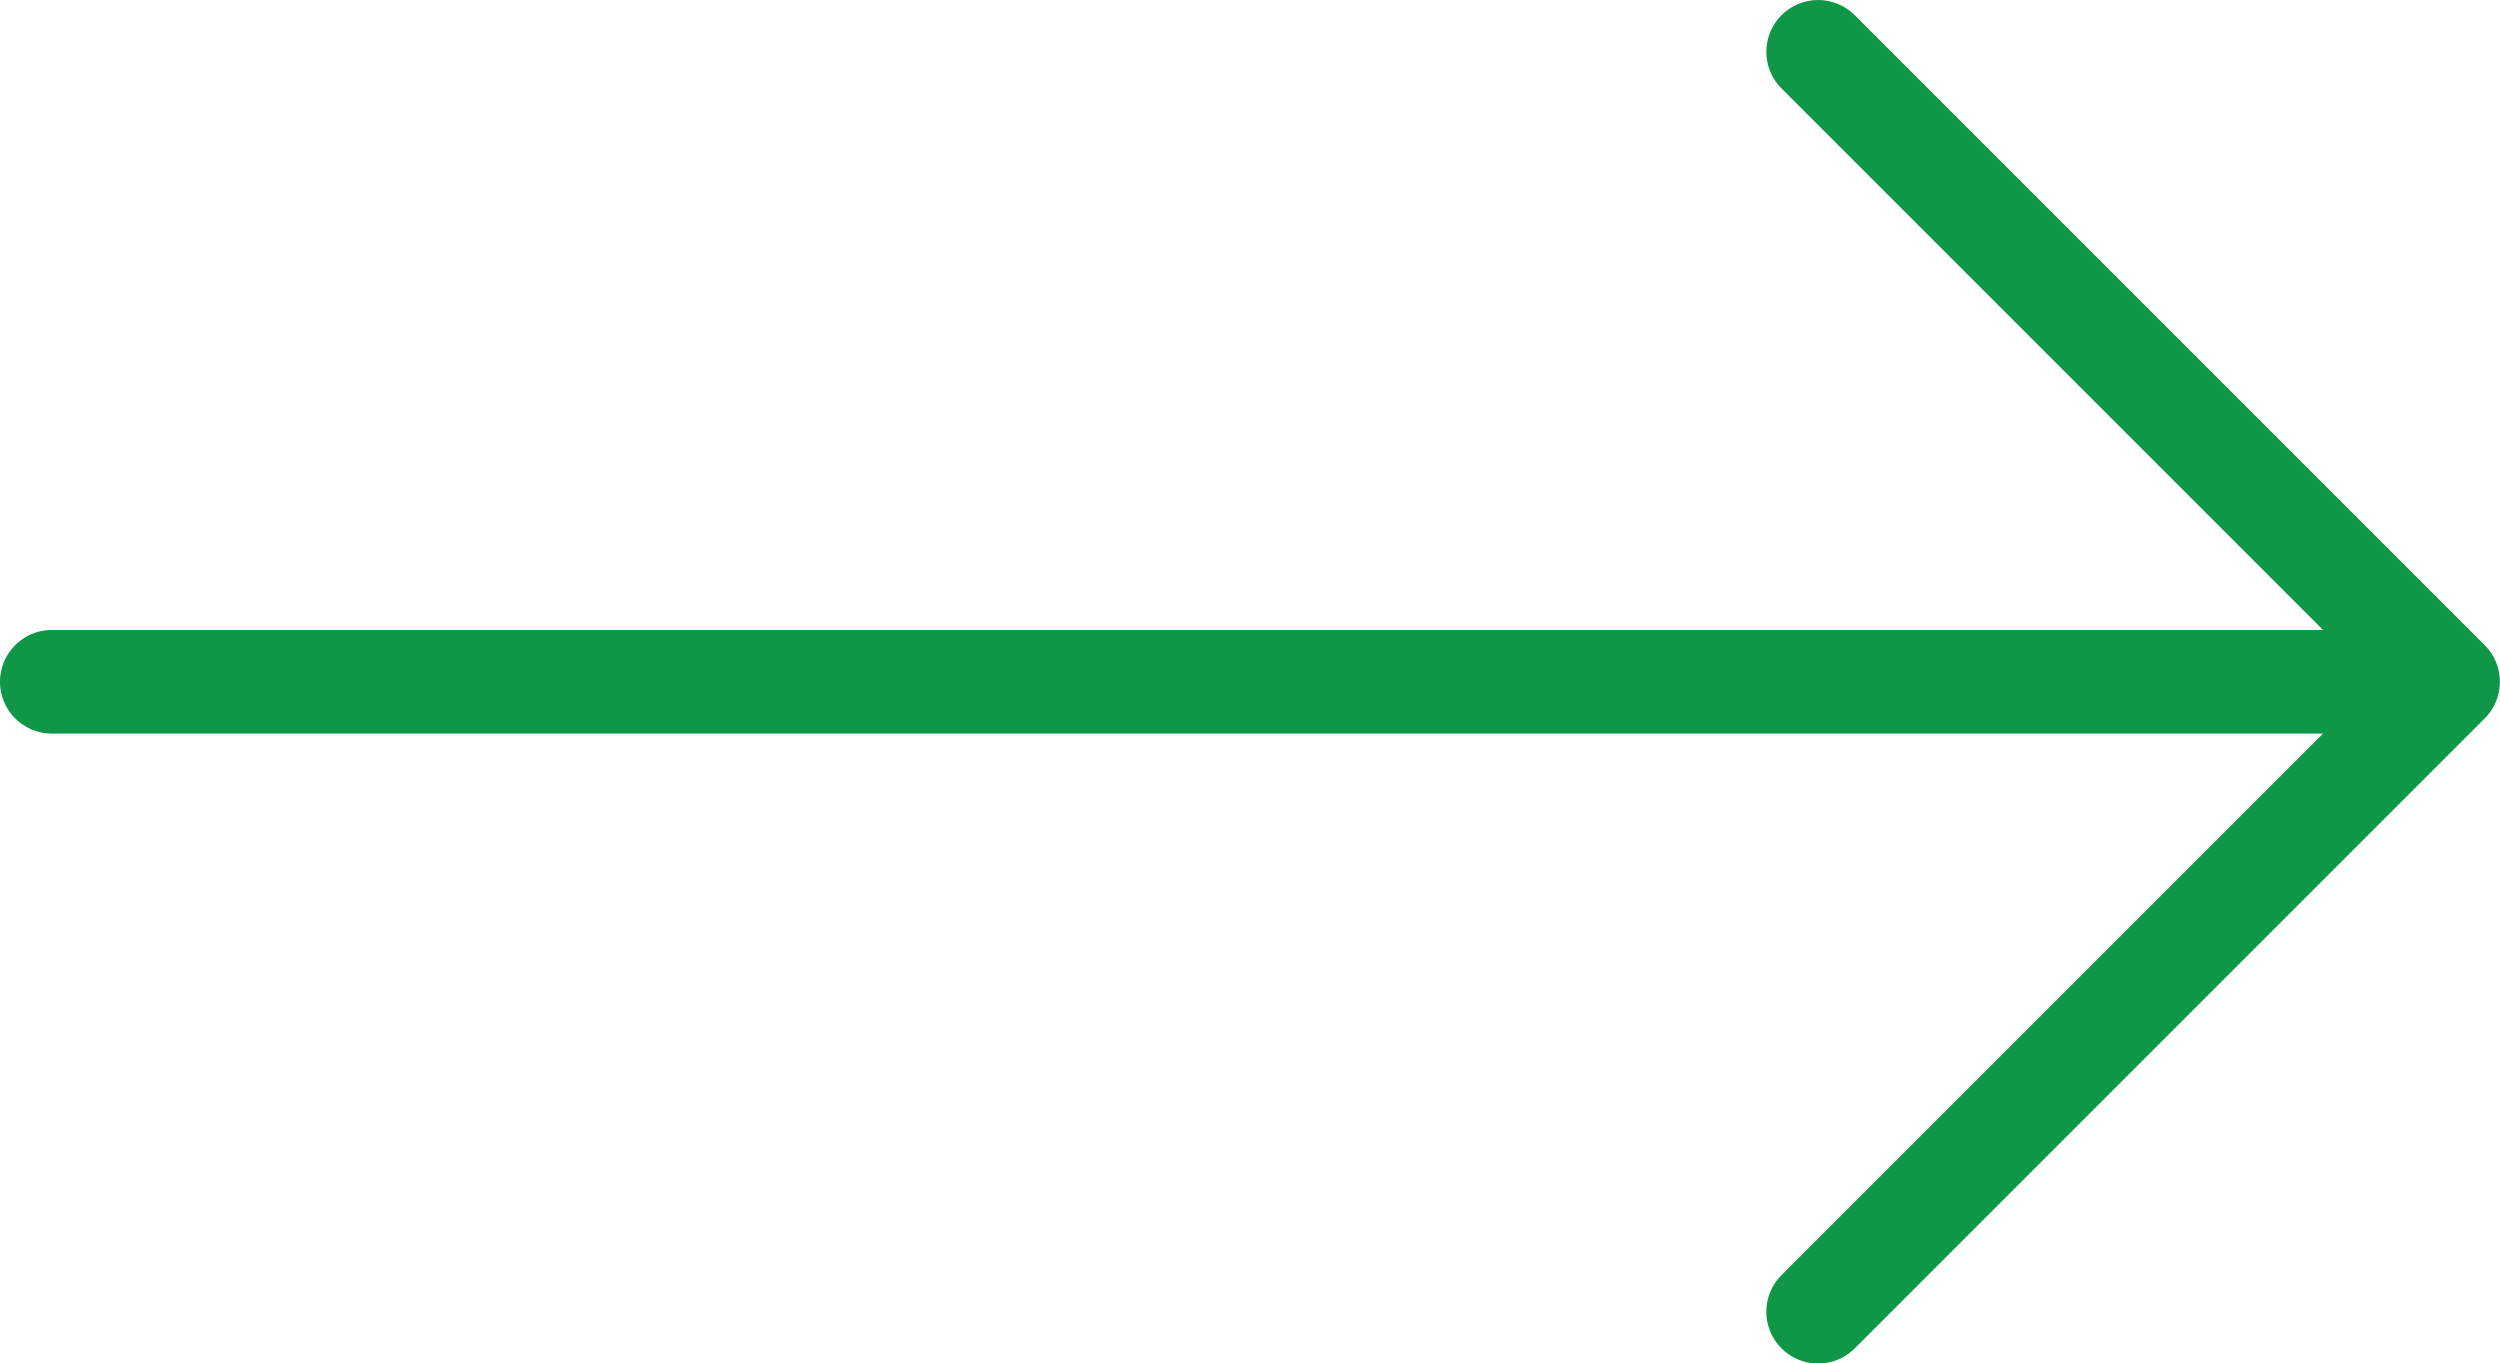 <svg xmlns="http://www.w3.org/2000/svg" width="24.13" height="13.16" viewBox="0 0 24.129 13.159"><g data-name="Group 221" fill="none" stroke="#109647" stroke-linecap="round" stroke-linejoin="round"><path data-name="Path 57" d="M17.548.5l6.08 6.08-6.08 6.08"/><path data-name="Line 7" d="M23.34 6.58H.5"/></g></svg>